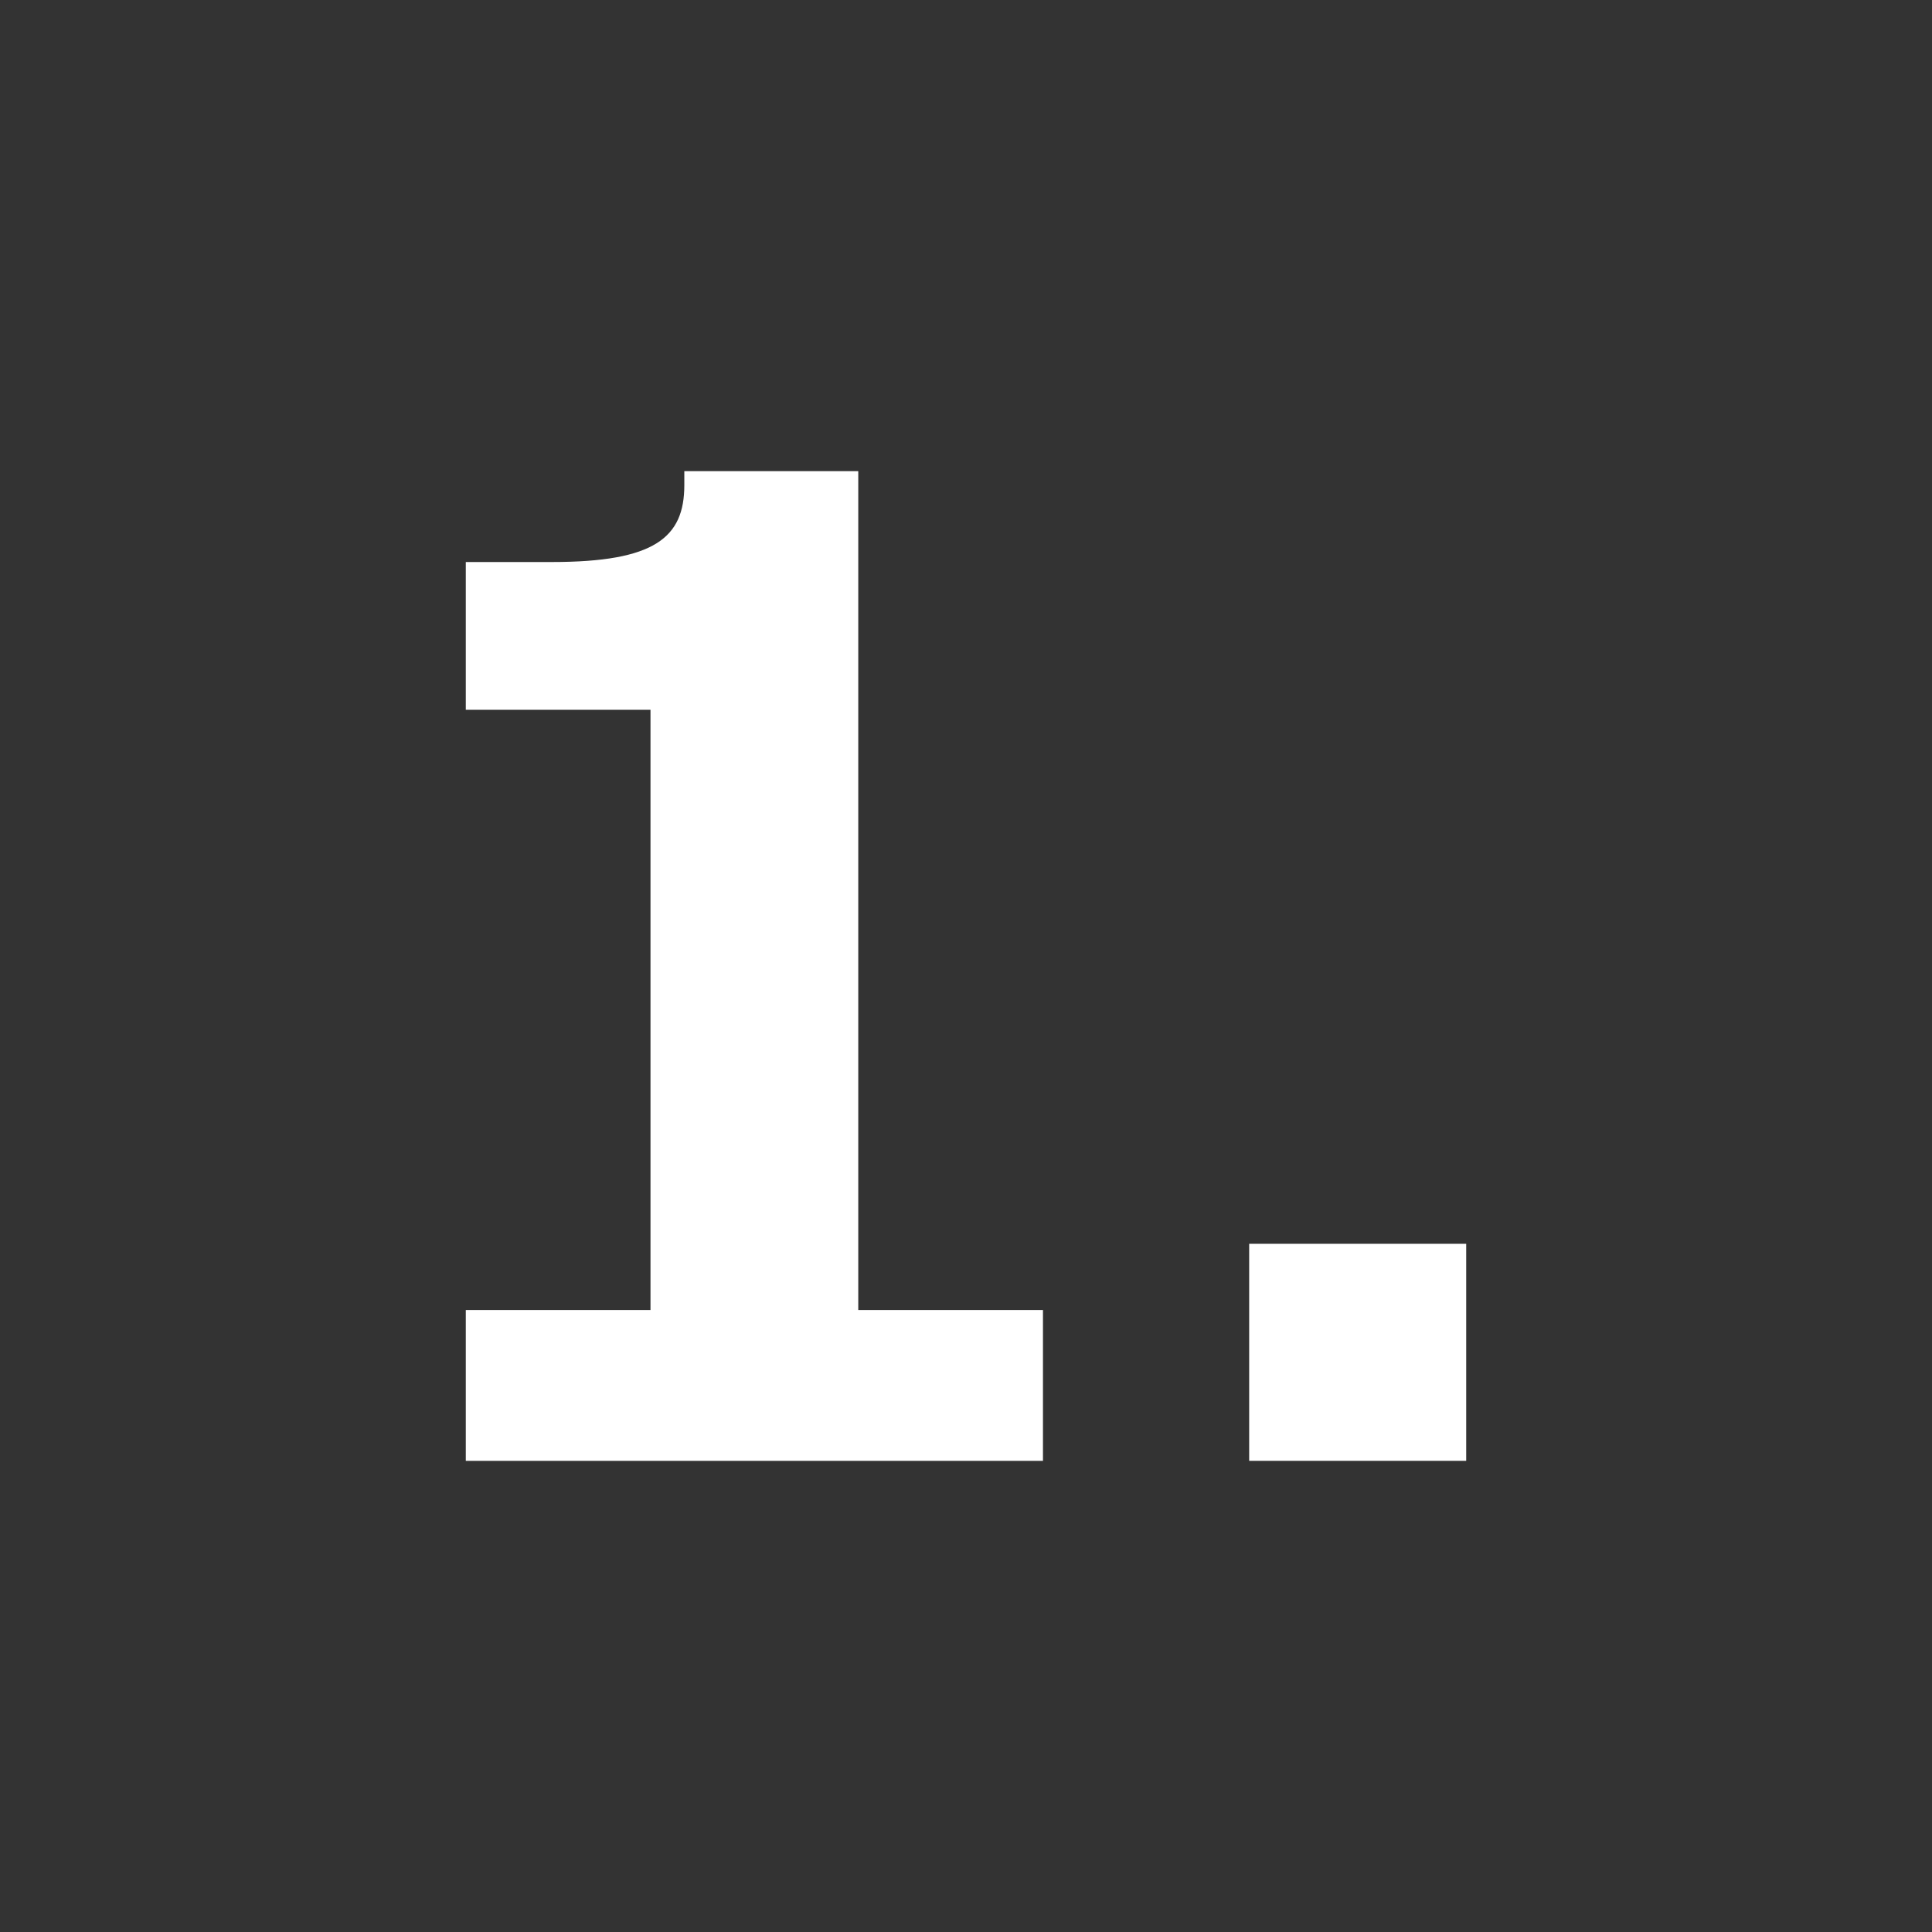 <?xml version="1.0" encoding="UTF-8"?>
<svg id="Layer_1" data-name="Layer 1" xmlns="http://www.w3.org/2000/svg" viewBox="0 0 334.1 334.1">
  <rect x="0" y="0" width="334.1" height="334.1" fill="#333333" stroke="none"/>
  <defs>
    <style>
      .cls-1 {
        fill: #fff;
      }
    </style>
  </defs>
  <path class="cls-1" d="M80.55,226.54h31.94v-103.8h-31.94v-25.55h14.9c17.83,0,22.89-4.26,22.89-13.31v-2.4h30.08v145.06h31.94v26.08h-99.81v-26.08Z"/>
  <path class="cls-1" d="M216.02,215.09h37.53v37.53h-37.53v-37.53Z"/>
</svg>